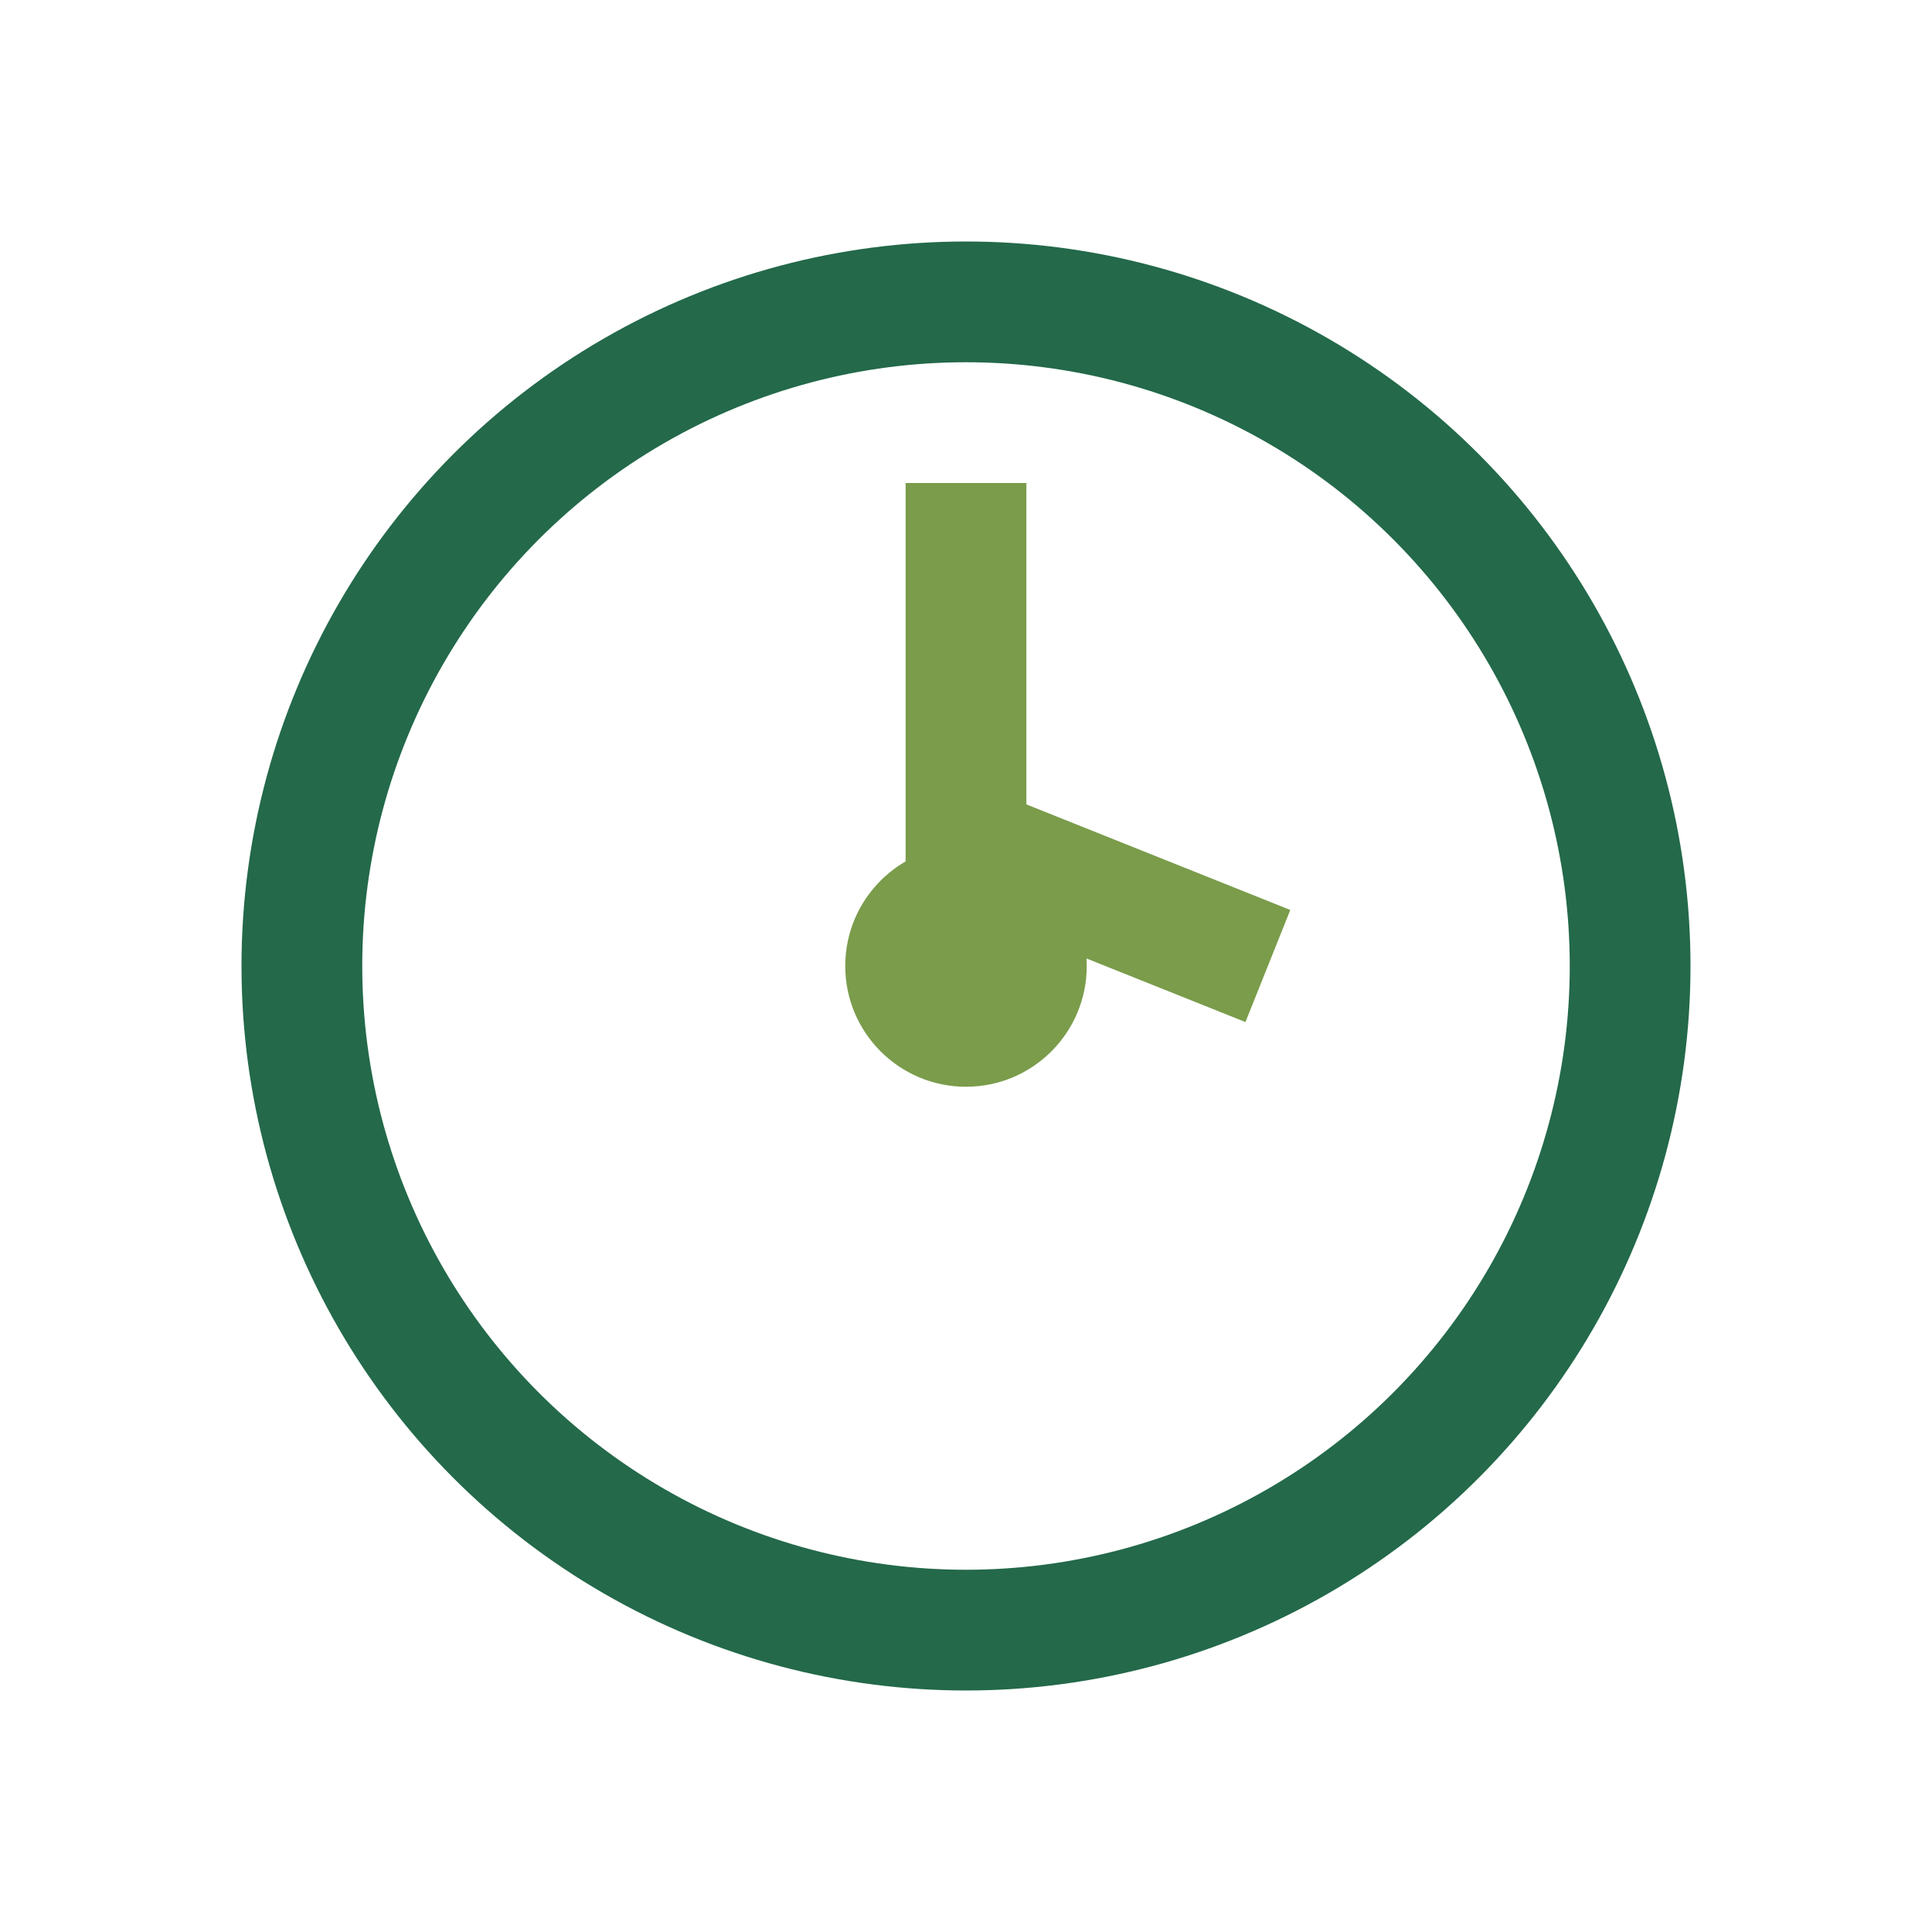 <?xml version="1.0" encoding="UTF-8"?>
<svg xmlns="http://www.w3.org/2000/svg" width="32" height="32" viewBox="0 0 32 32"><circle cx="16" cy="16" r="11" fill="none" stroke="#23694A" stroke-width="2"/><path d="M16 8v6l5 2" fill="none" stroke="#7A9C4B" stroke-width="2"/><circle cx="16" cy="16" r="2" fill="#7A9C4B"/></svg>